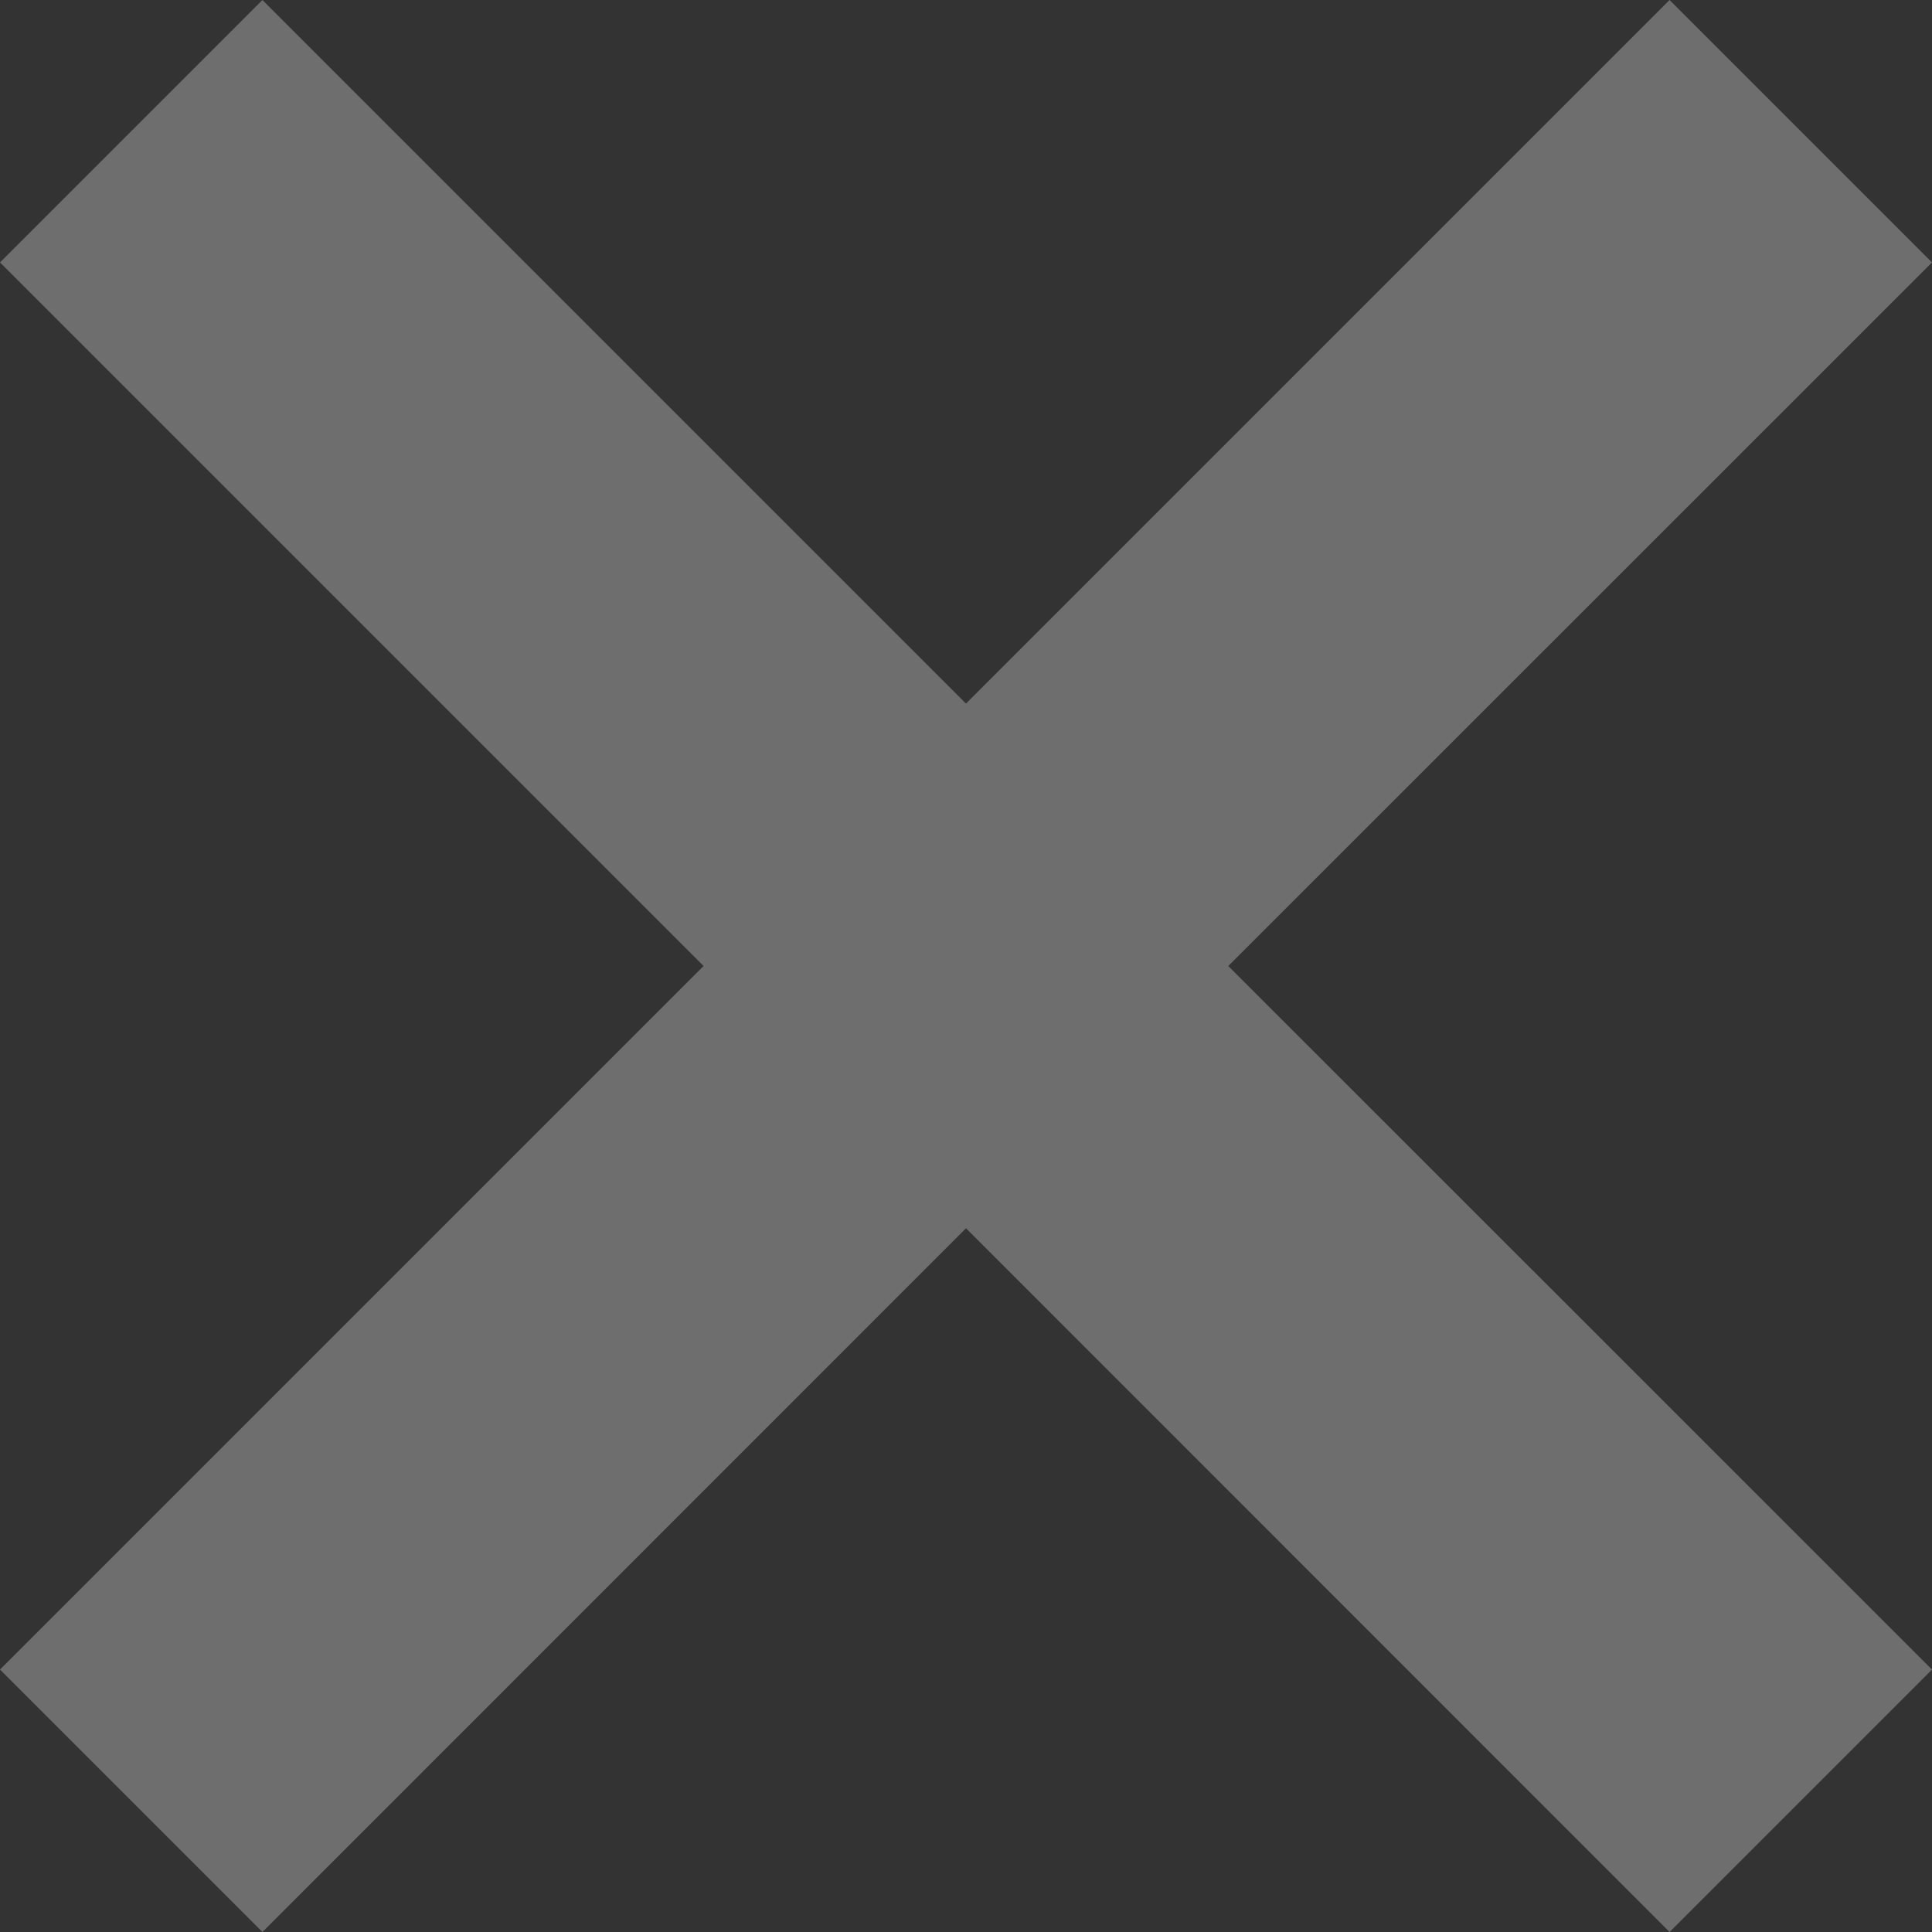 <svg width="12" height="12" viewBox="0 0 12 12" fill="none" xmlns="http://www.w3.org/2000/svg">
<rect x="0" y="0" width="12" height="12" fill="#333333" stroke="none"/>
<path opacity="0.3" fill-rule="evenodd" clip-rule="evenodd" d="M7.629 6L12 1.63L10.37 0L6 4.37L1.63 0L2.32285e-05 1.63L4.37 6L0 10.37L1.63 12L6 7.629L10.37 12L12 10.37L7.629 6Z" fill="#F8F8F8"/>
</svg>
